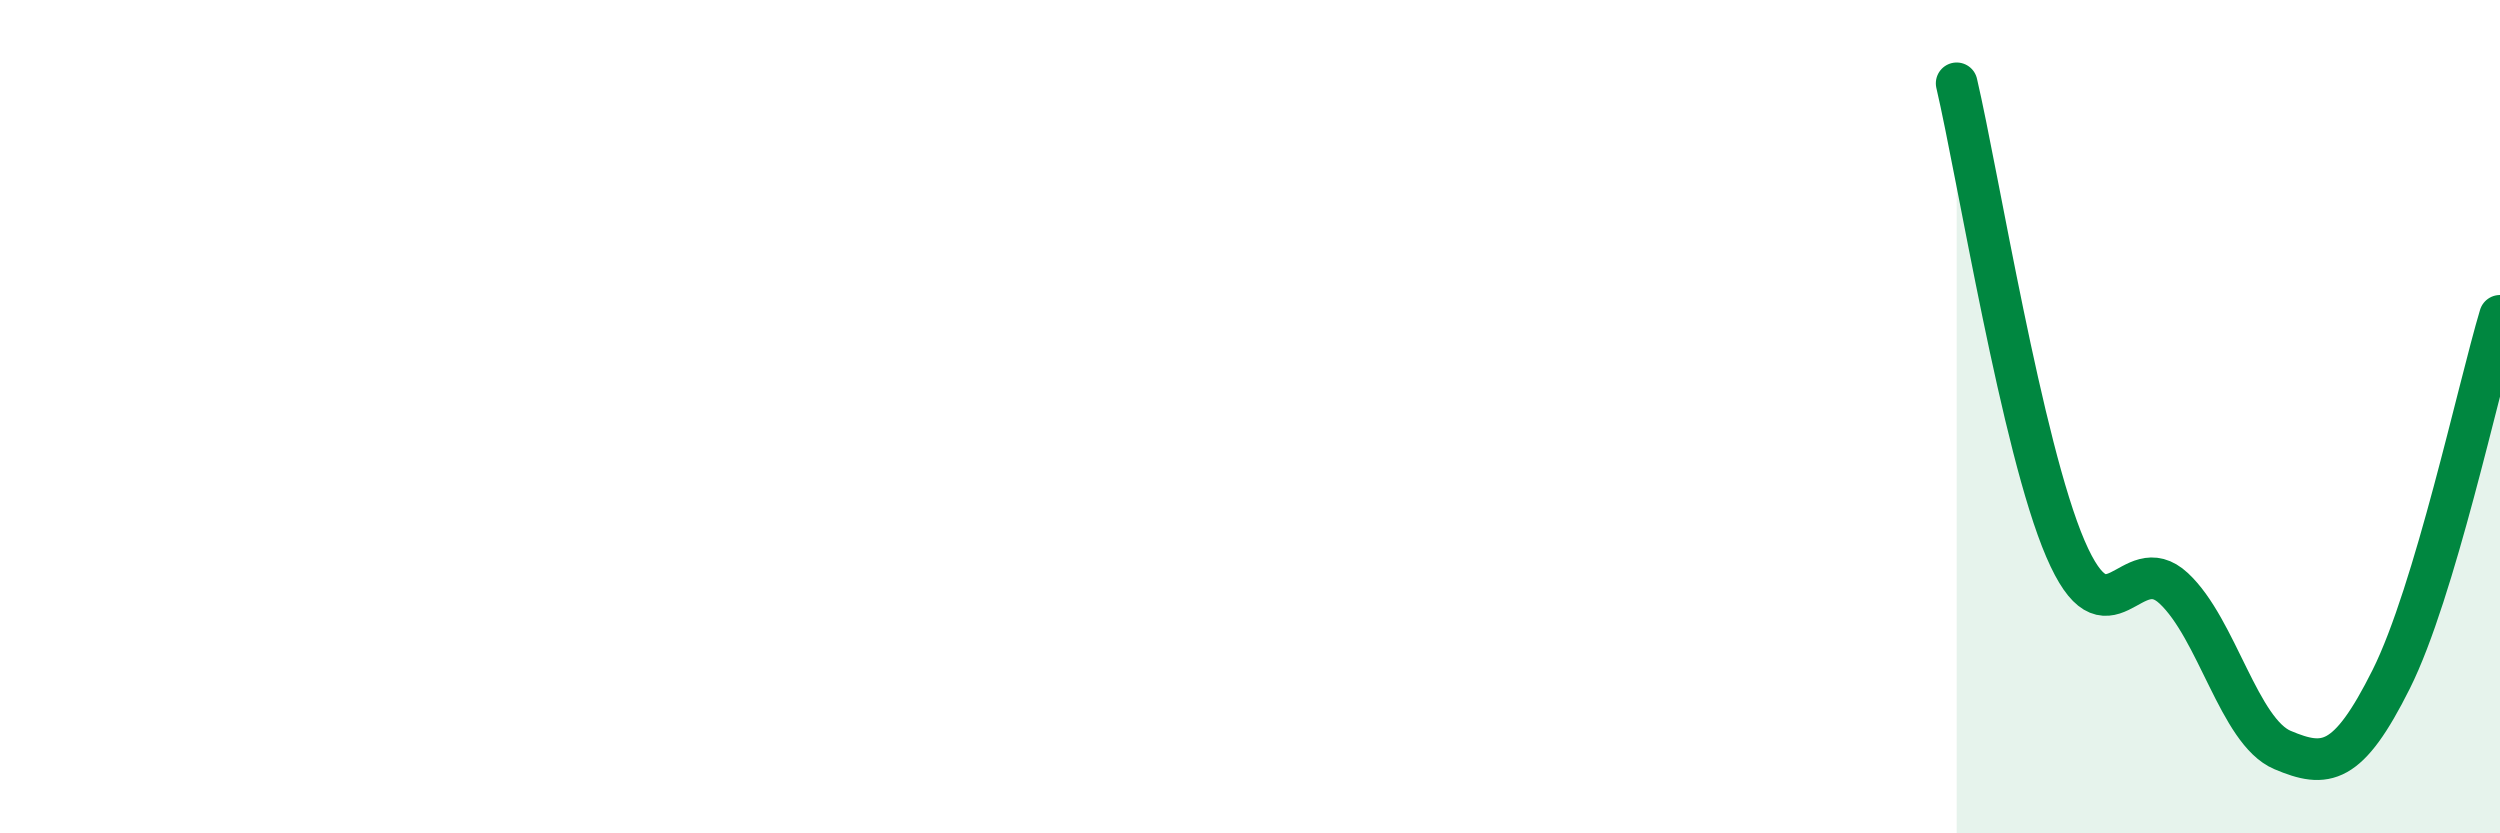 
    <svg width="60" height="20" viewBox="0 0 60 20" xmlns="http://www.w3.org/2000/svg">
      <path
        d="M 46.96,2 C 47.48,4.23 48.53,10.75 49.57,13.17 C 50.61,15.59 51.13,13.15 52.17,14.12 C 53.21,15.09 53.74,17.56 54.78,18 C 55.82,18.44 56.35,18.38 57.39,16.3 C 58.43,14.22 59.48,9.32 60,7.58L60 20L46.96 20Z"
        fill="#008740"
        opacity="0.1"
        stroke-linecap="round"
        stroke-linejoin="round"
      />
      <path
        d="M 46.96,2 C 47.48,4.23 48.53,10.75 49.57,13.17 C 50.61,15.59 51.13,13.15 52.17,14.12 C 53.21,15.09 53.74,17.56 54.78,18 C 55.82,18.44 56.35,18.38 57.39,16.3 C 58.43,14.22 59.48,9.32 60,7.58"
        stroke="#008740"
        stroke-width="1"
        fill="none"
        stroke-linecap="round"
        stroke-linejoin="round"
      />
    </svg>
  